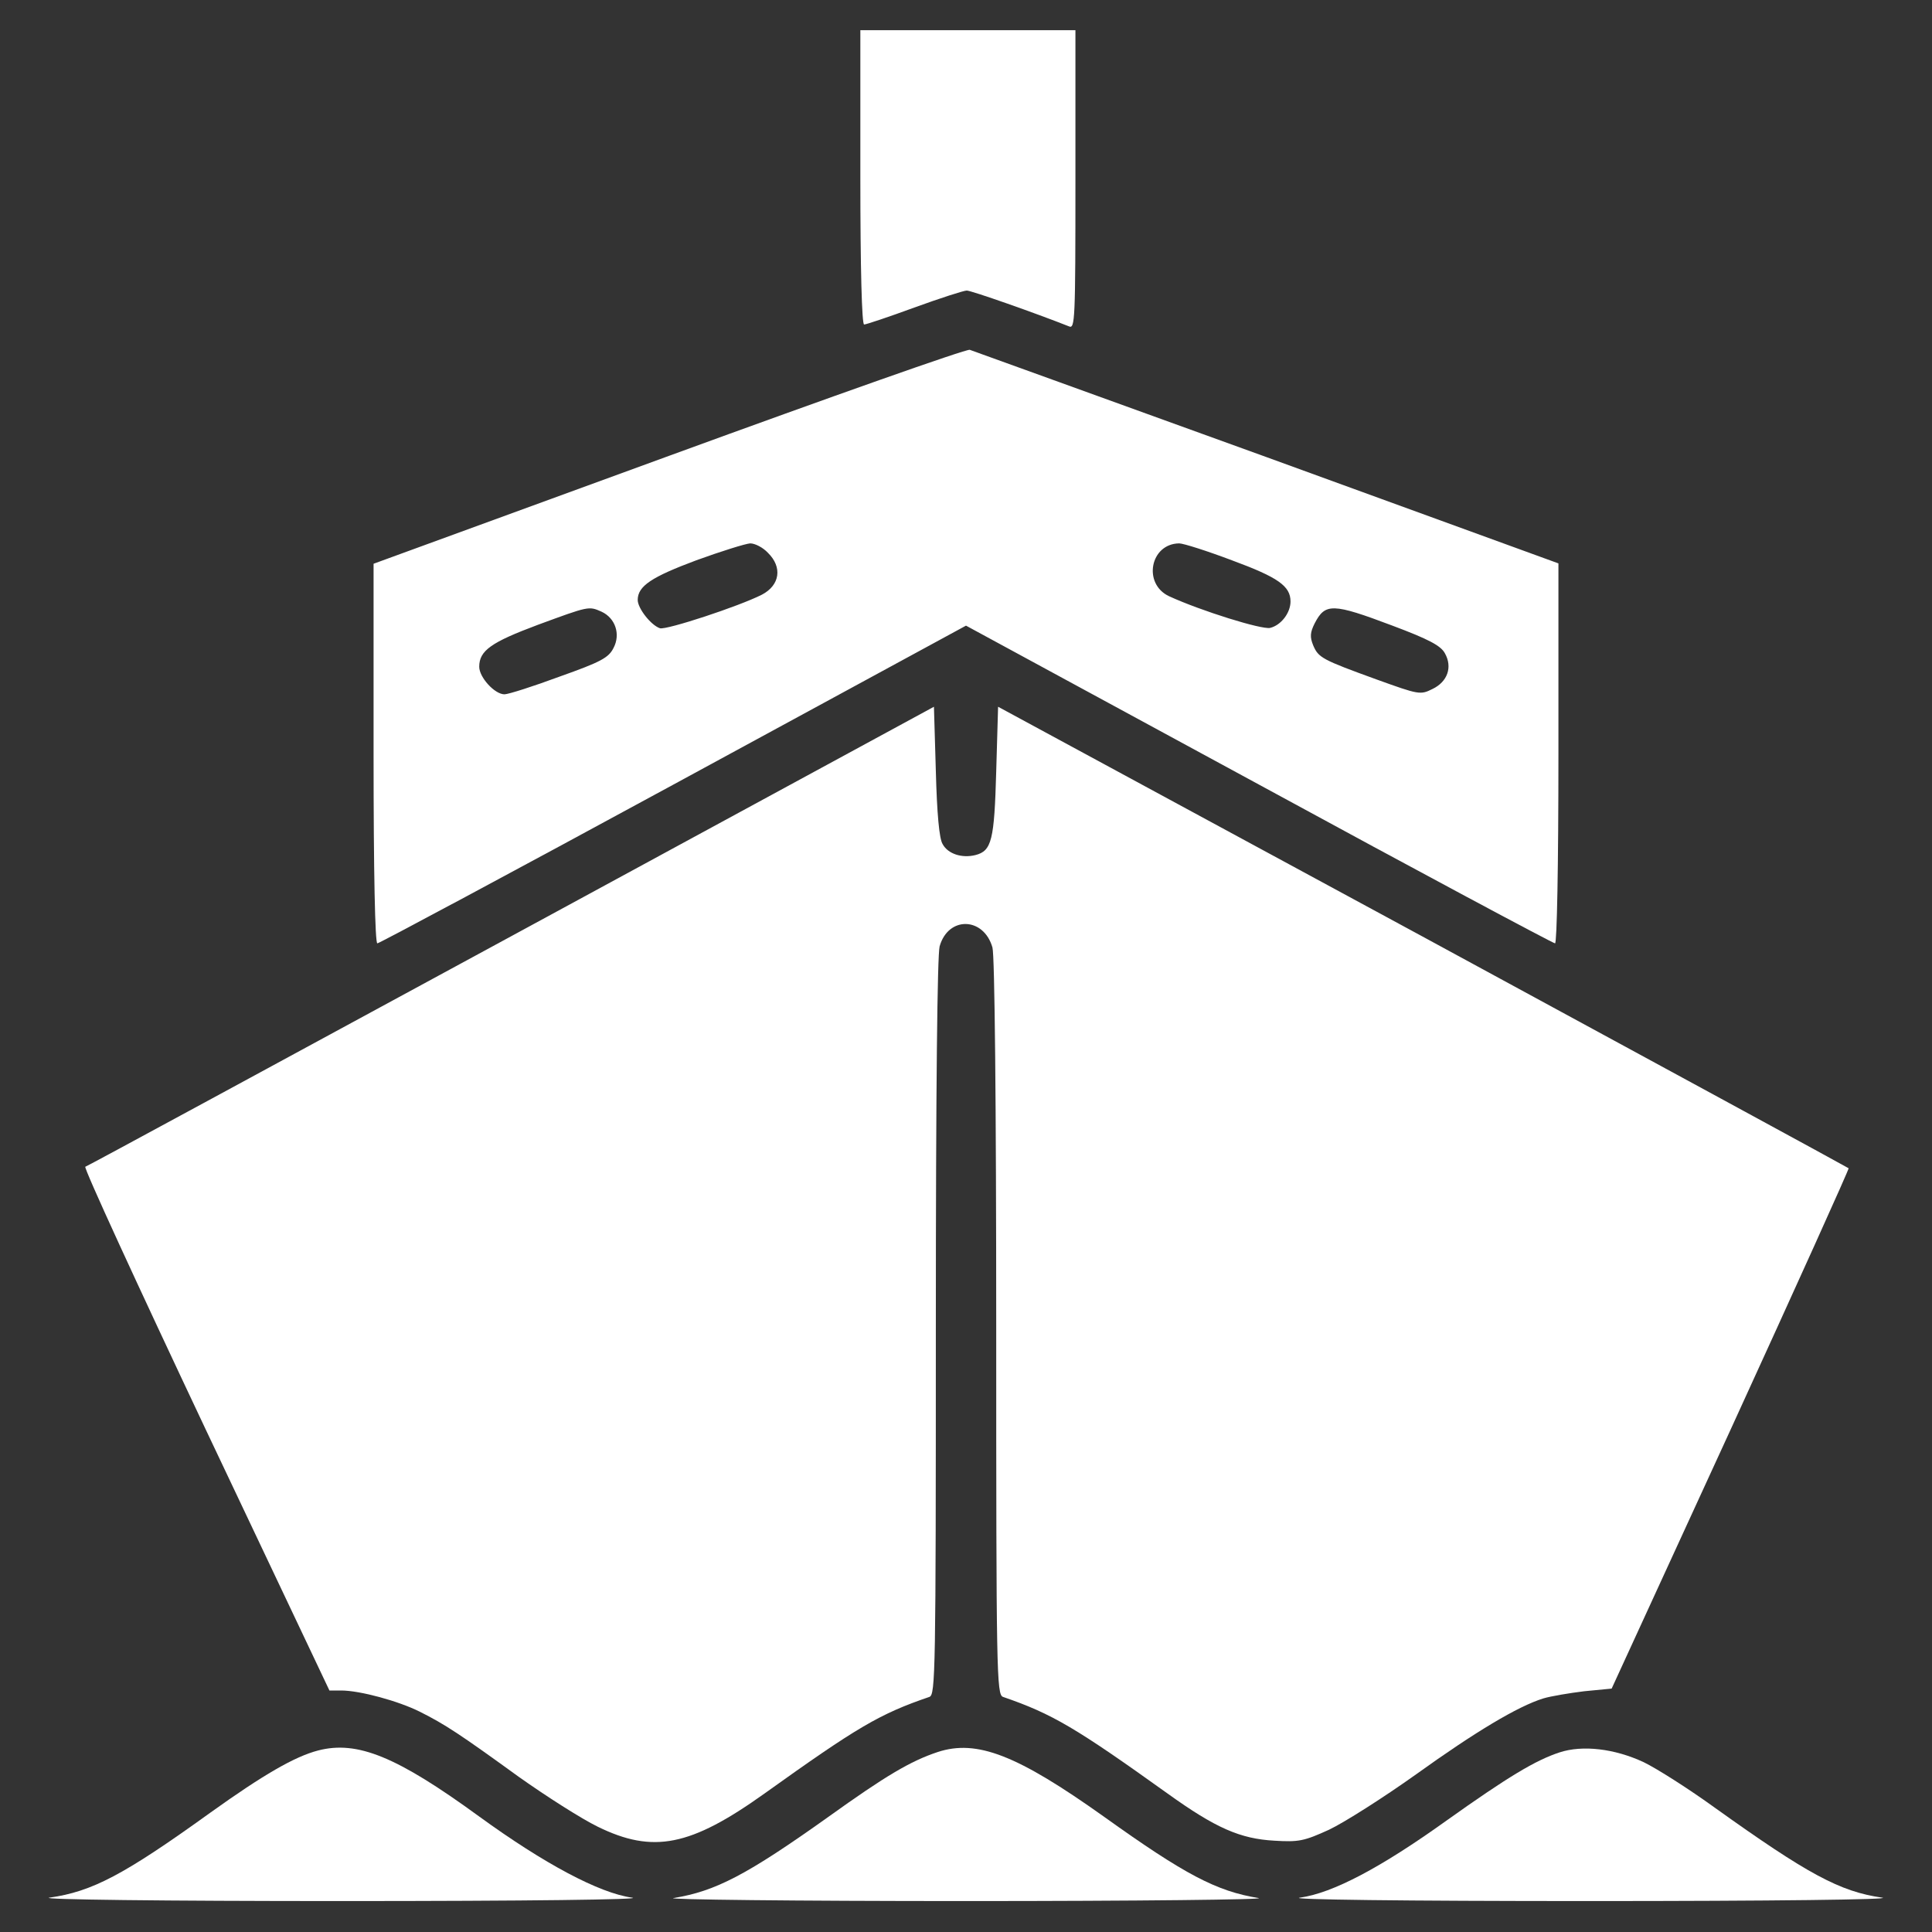 <?xml version="1.0" encoding="UTF-8"?>
<svg xmlns="http://www.w3.org/2000/svg" width="64" height="64" viewBox="0 0 64 64" fill="none">
  <rect x="0" y="0" width="64" height="64" fill="#333333" stroke="none"/>
  <path d="M28.5 5.875C28.5 8.912 28.55 10.75 28.625 10.75C28.688 10.75 29.438 10.5 30.288 10.188C31.15 9.875 31.925 9.625 32.025 9.625C32.175 9.625 34.312 10.375 35.413 10.812C35.612 10.9 35.625 10.613 35.625 5.95V1H32.062H28.5V5.875Z" fill="white"></path>
  <path d="M22.163 15.1L12.375 18.675V24.962C12.375 28.95 12.425 31.25 12.5 31.25C12.562 31.25 16.975 28.887 22.312 25.988L32 20.725L41.7 25.988C47.025 28.887 51.45 31.25 51.513 31.25C51.575 31.25 51.625 28.738 51.625 24.95V18.663L41.975 15.15C36.663 13.225 32.225 11.625 32.125 11.588C32.025 11.55 27.538 13.137 22.163 15.1ZM25.438 18.312C25.925 18.788 25.837 19.387 25.238 19.7C24.475 20.087 22.075 20.875 21.863 20.812C21.562 20.712 21.125 20.15 21.125 19.875C21.125 19.413 21.587 19.113 23.062 18.562C23.887 18.262 24.688 18.012 24.85 18C25.012 18 25.275 18.137 25.438 18.312ZM40.812 18.562C42.337 19.125 42.75 19.413 42.75 19.925C42.75 20.3 42.438 20.712 42.075 20.8C41.8 20.863 39.788 20.238 38.725 19.75C37.85 19.337 38.1 18.012 39.062 18C39.2 18 39.987 18.25 40.812 18.562ZM19.925 20.262C20.387 20.475 20.562 21.012 20.325 21.462C20.163 21.788 19.913 21.925 18.538 22.413C17.663 22.738 16.837 23 16.712 23C16.387 23 15.875 22.438 15.875 22.087C15.875 21.55 16.275 21.275 17.812 20.7C19.512 20.075 19.5 20.075 19.925 20.262ZM46.125 20.725C47.325 21.175 47.725 21.387 47.862 21.637C48.125 22.1 47.95 22.587 47.45 22.825C47.05 23.025 47 23.012 45.612 22.512C43.788 21.85 43.675 21.788 43.5 21.375C43.388 21.1 43.4 20.95 43.55 20.65C43.9 19.975 44.138 19.975 46.125 20.725Z" fill="white"></path>
  <path d="M16.938 31.012C9.238 35.187 2.888 38.637 2.826 38.65C2.763 38.675 4.563 42.587 6.813 47.35L10.913 56H11.301C11.926 56 13.201 56.35 13.901 56.7C14.751 57.125 15.238 57.45 17.188 58.862C18.088 59.5 19.263 60.25 19.801 60.512C21.638 61.412 22.876 61.162 25.326 59.412C28.401 57.212 29.138 56.775 30.788 56.212C30.988 56.137 31.001 55.437 31.001 43.975C31.001 35.95 31.051 31.65 31.126 31.35C31.413 30.337 32.588 30.375 32.876 31.387C32.951 31.65 33.001 36.55 33.001 43.975C33.001 55.437 33.013 56.137 33.226 56.212C34.863 56.775 35.638 57.237 38.676 59.412C40.276 60.562 41.088 60.912 42.213 60.975C43.026 61.025 43.201 60.987 44.026 60.612C44.526 60.375 45.826 59.55 46.913 58.775C48.863 57.375 50.276 56.525 51.126 56.262C51.376 56.187 51.976 56.087 52.476 56.025L53.388 55.937L57.338 47.337C59.501 42.612 61.263 38.712 61.238 38.7C61.213 38.675 54.863 35.225 47.126 31.025L33.063 23.412L33.001 25.55C32.938 27.837 32.851 28.187 32.313 28.325C31.863 28.437 31.401 28.287 31.226 27.962C31.113 27.787 31.038 26.95 31.001 25.55L30.938 23.412L16.938 31.012Z" fill="white"></path>
  <path d="M10.538 57.987C9.763 58.188 8.725 58.788 6.963 60.05C4.1 62.112 3.05 62.663 1.638 62.862C1.238 62.925 5.45 62.975 11.313 62.975C17.438 62.975 21.375 62.925 20.938 62.862C19.85 62.712 18.025 61.737 15.875 60.175C13.15 58.188 11.838 57.65 10.538 57.987Z" fill="white"></path>
  <path d="M31.063 58.038C30.163 58.337 29.338 58.825 27.438 60.188C24.738 62.112 23.701 62.65 22.313 62.875C21.976 62.925 26.326 62.975 32.001 62.975C37.676 62.975 42.038 62.925 41.688 62.875C40.301 62.65 39.251 62.1 36.563 60.175C33.701 58.138 32.363 57.612 31.063 58.038Z" fill="white"></path>
  <path d="M51.663 58.05C50.863 58.312 49.95 58.862 47.913 60.312C45.751 61.862 44.151 62.712 43.063 62.862C42.613 62.925 46.45 62.975 52.688 62.975C58.675 62.975 62.763 62.925 62.35 62.862C60.95 62.663 59.888 62.087 56.813 59.888C55.95 59.263 54.888 58.587 54.45 58.375C53.488 57.925 52.425 57.8 51.663 58.05Z" fill="white"></path>
</svg>

